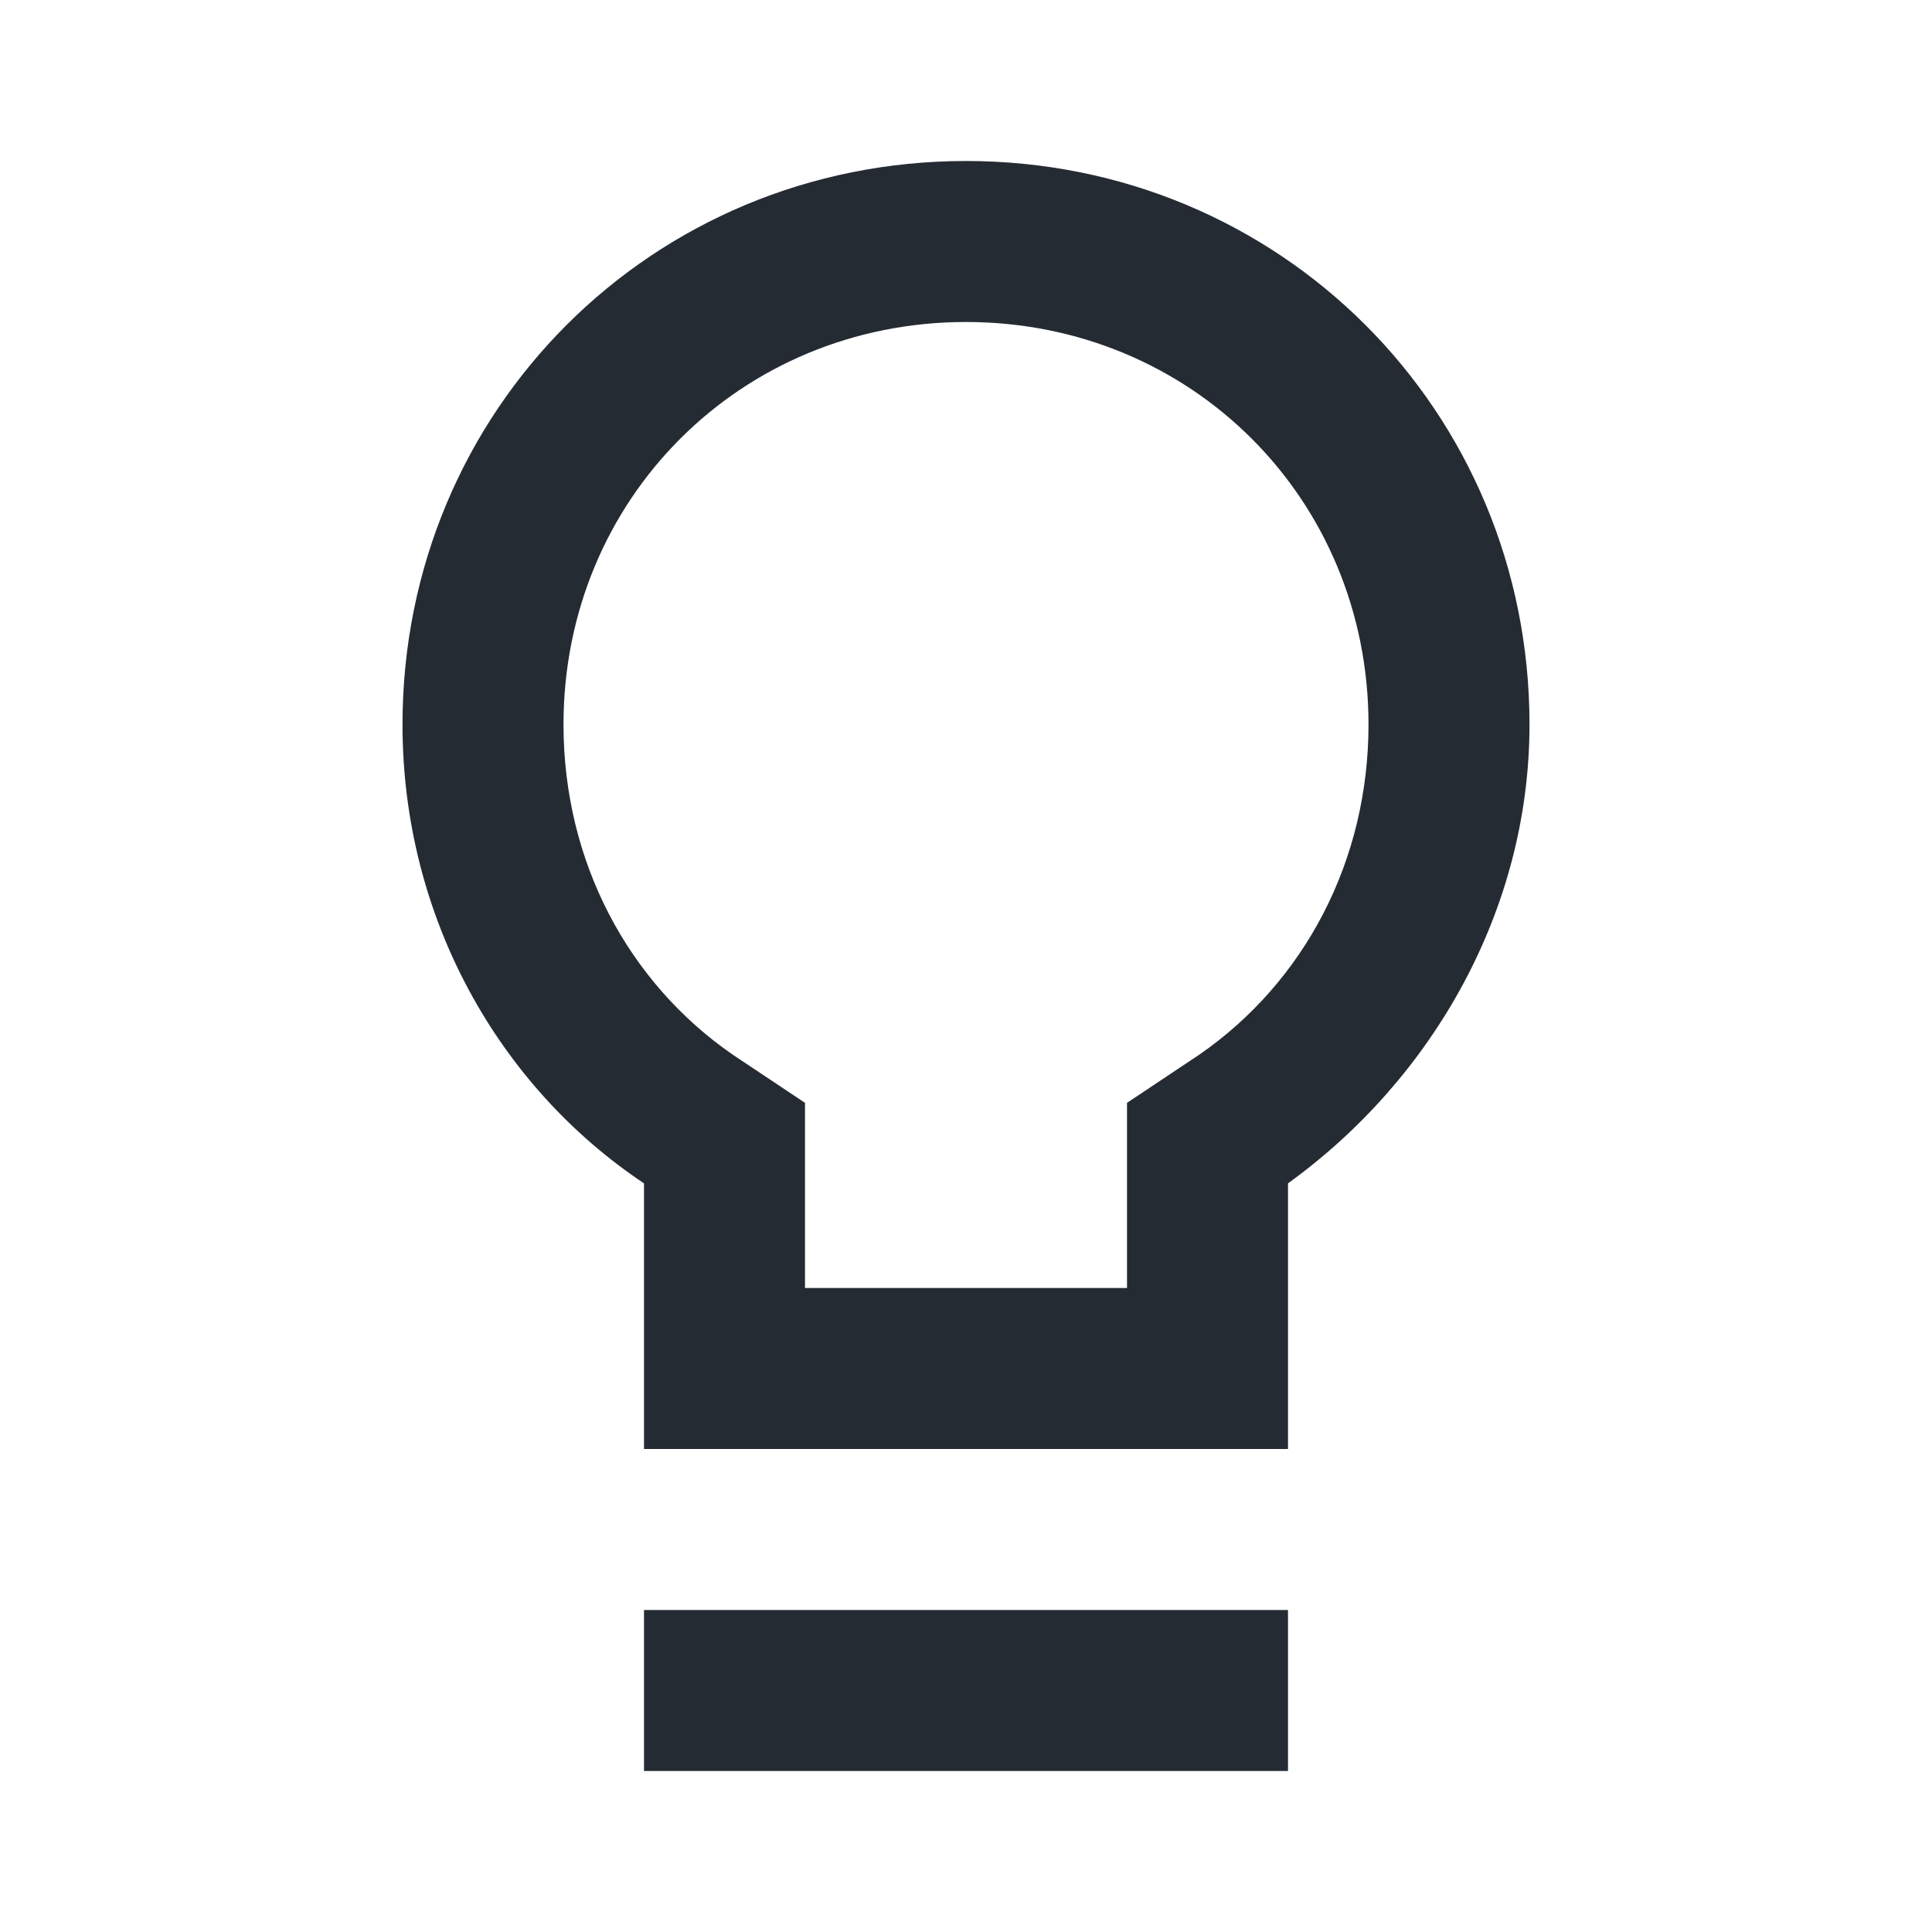 <?xml version="1.0" encoding="utf-8"?>
<!-- Generator: Adobe Illustrator 27.8.0, SVG Export Plug-In . SVG Version: 6.00 Build 0)  -->
<svg version="1.1" id="Ebene_1" xmlns="http://www.w3.org/2000/svg" xmlns:xlink="http://www.w3.org/1999/xlink" x="0px" y="0px"
	 viewBox="0 0 24 24" style="enable-background:new 0 0 24 24;" xml:space="preserve">
<style type="text/css">
	.st0{fill-rule:evenodd;clip-rule:evenodd;fill:#252B33;}
</style>
<path class="st0" d="M14,13.7l0.9-0.6C16.2,12.2,17,10.7,17,9c0-2.8-2.2-5-5-5C9.2,4,7,6.2,7,9c0,1.7,0.8,3.2,2.1,4.1l0.9,0.6V16h4
	V13.7z M16,14.7c1.8-1.3,3-3.4,3-5.7c0-3.9-3.1-7-7-7C8.1,2,5,5.1,5,9c0,2.4,1.2,4.5,3,5.7V18h8V14.7z"/>
<path class="st0" d="M16,22H8v-2h8V22z"/>
</svg>
